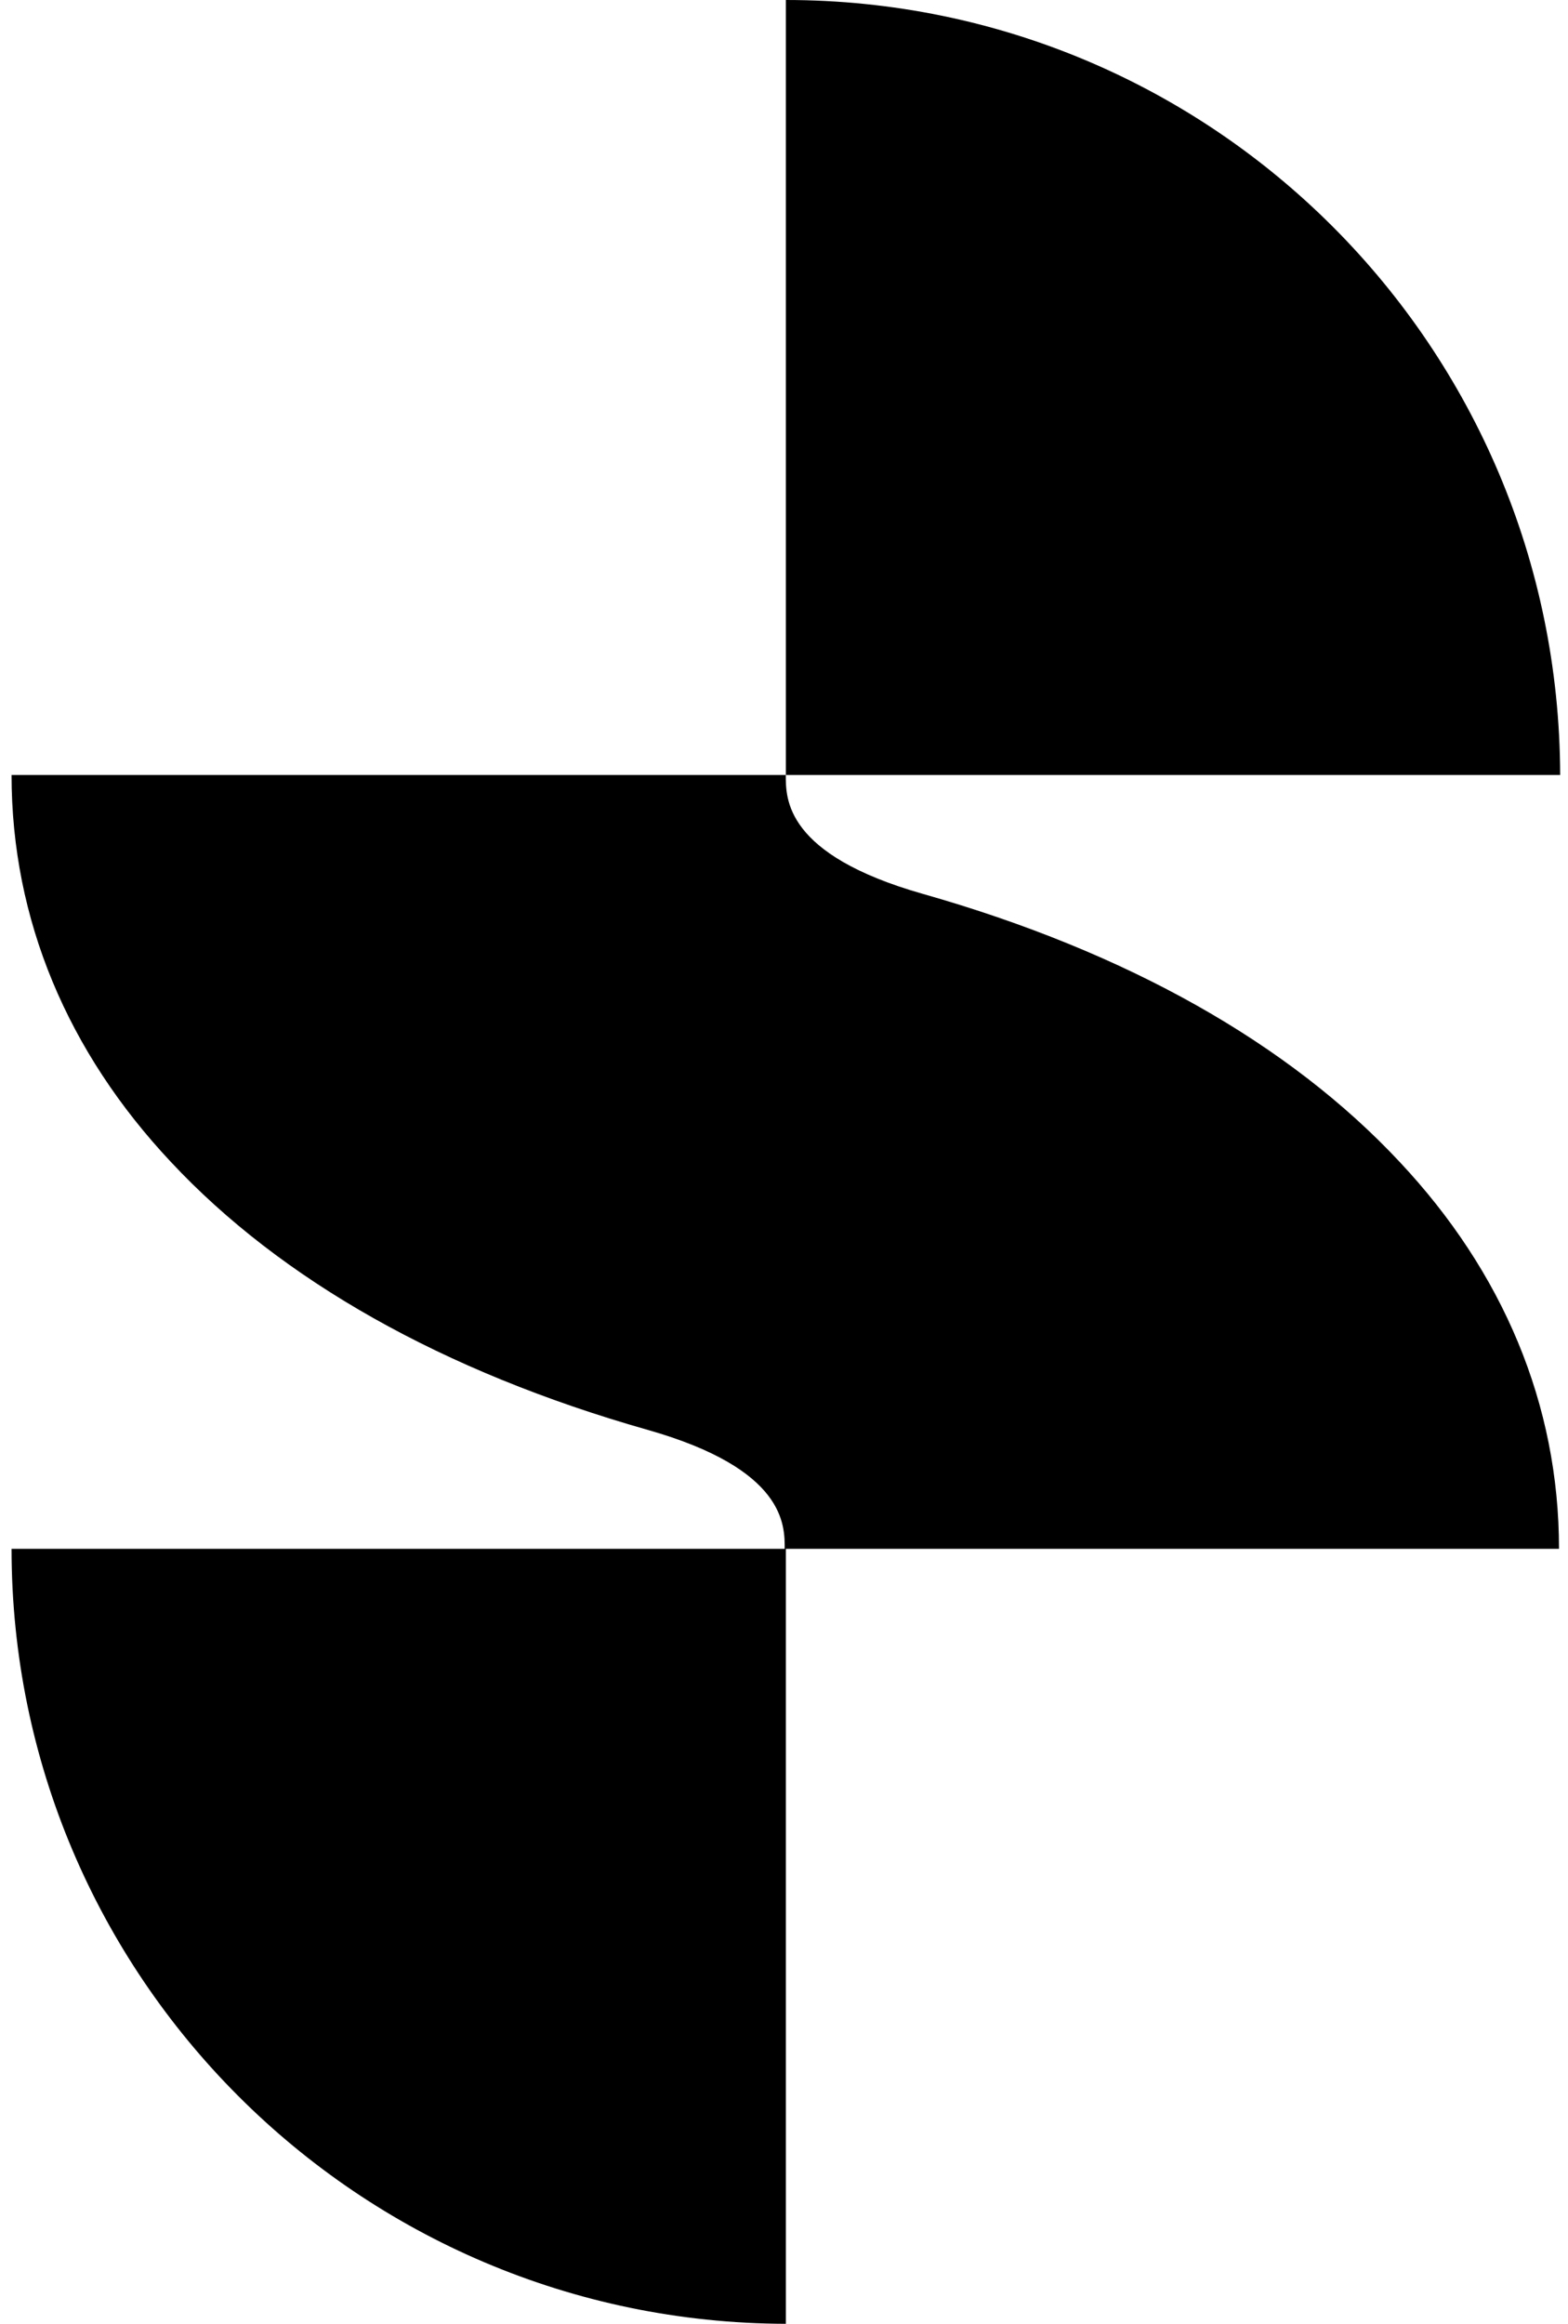 <svg width="27" height="40" viewBox="0 0 27 40" fill="none" xmlns="http://www.w3.org/2000/svg">
<path d="M13.532 40C6.17 39.981 0.199 34.015 0.199 26.66H13.512C13.512 26.255 13.531 25.289 11.154 24.613C7.619 23.609 4.836 22.027 2.942 20C1.165 18.108 0.199 15.83 0.199 13.34H13.531C13.531 13.745 13.513 14.71 15.889 15.386C19.425 16.39 22.207 17.973 24.101 20C25.878 21.892 26.845 24.17 26.845 26.66H13.532V40ZM13.532 0C20.894 0 26.846 5.965 26.865 13.34H13.532V0Z" fill="black"/>
</svg>
